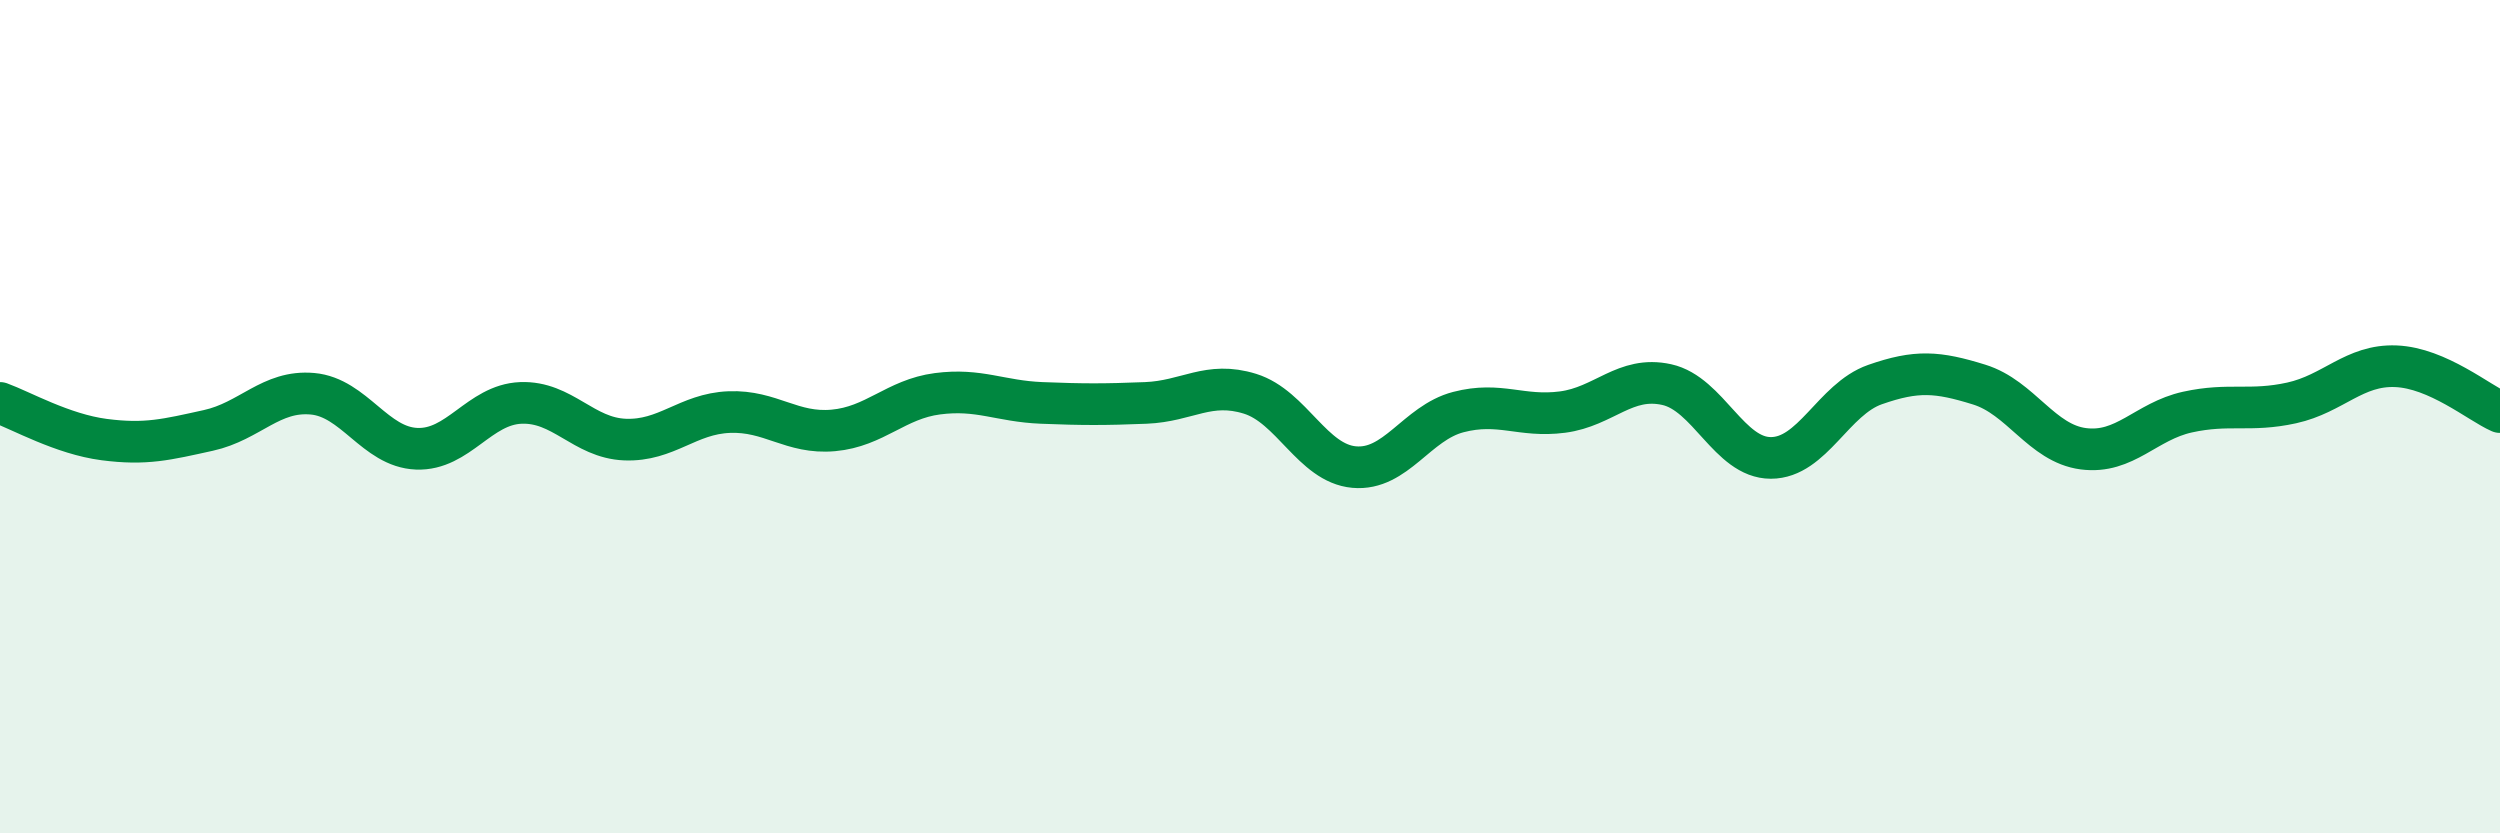 
    <svg width="60" height="20" viewBox="0 0 60 20" xmlns="http://www.w3.org/2000/svg">
      <path
        d="M 0,9.67 C 0.5,9.85 1.5,10.42 2.5,10.55 C 3.5,10.68 4,10.55 5,10.33 C 6,10.11 6.5,9.36 7.5,9.45 C 8.5,9.54 9,10.73 10,10.77 C 11,10.81 11.5,9.71 12.5,9.67 C 13.5,9.63 14,10.51 15,10.55 C 16,10.59 16.5,9.93 17.5,9.89 C 18.5,9.85 19,10.42 20,10.33 C 21,10.24 21.5,9.58 22.5,9.45 C 23.5,9.32 24,9.63 25,9.67 C 26,9.71 26.5,9.71 27.5,9.67 C 28.5,9.63 29,9.14 30,9.45 C 31,9.76 31.5,11.12 32.5,11.21 C 33.5,11.3 34,10.15 35,9.89 C 36,9.63 36.5,10.02 37.5,9.89 C 38.5,9.76 39,9.01 40,9.23 C 41,9.45 41.5,10.99 42.5,10.99 C 43.5,10.99 44,9.58 45,9.23 C 46,8.88 46.5,8.92 47.5,9.23 C 48.5,9.54 49,10.64 50,10.77 C 51,10.9 51.5,10.11 52.5,9.89 C 53.5,9.67 54,9.89 55,9.67 C 56,9.45 56.5,8.75 57.5,8.79 C 58.5,8.83 59.5,9.67 60,9.89L60 20L0 20Z"
        fill="#008740"
        opacity="0.1"
        stroke-linecap="round"
        stroke-linejoin="round"
      />
      <path
        d="M 0,9.67 C 0.5,9.85 1.5,10.42 2.5,10.55 C 3.5,10.68 4,10.55 5,10.33 C 6,10.11 6.5,9.36 7.5,9.45 C 8.5,9.54 9,10.73 10,10.77 C 11,10.81 11.5,9.71 12.5,9.67 C 13.5,9.63 14,10.51 15,10.55 C 16,10.59 16.5,9.93 17.5,9.89 C 18.5,9.85 19,10.42 20,10.33 C 21,10.24 21.5,9.58 22.5,9.45 C 23.5,9.32 24,9.63 25,9.67 C 26,9.71 26.5,9.71 27.5,9.67 C 28.5,9.63 29,9.14 30,9.45 C 31,9.76 31.5,11.12 32.5,11.21 C 33.5,11.3 34,10.15 35,9.89 C 36,9.63 36.5,10.02 37.5,9.89 C 38.5,9.76 39,9.01 40,9.23 C 41,9.45 41.5,10.99 42.5,10.99 C 43.5,10.99 44,9.58 45,9.23 C 46,8.88 46.5,8.92 47.5,9.23 C 48.5,9.54 49,10.64 50,10.77 C 51,10.9 51.5,10.11 52.5,9.89 C 53.5,9.67 54,9.89 55,9.67 C 56,9.45 56.5,8.75 57.5,8.79 C 58.5,8.83 59.5,9.67 60,9.89"
        stroke="#008740"
        stroke-width="1"
        fill="none"
        stroke-linecap="round"
        stroke-linejoin="round"
      />
    </svg>
  